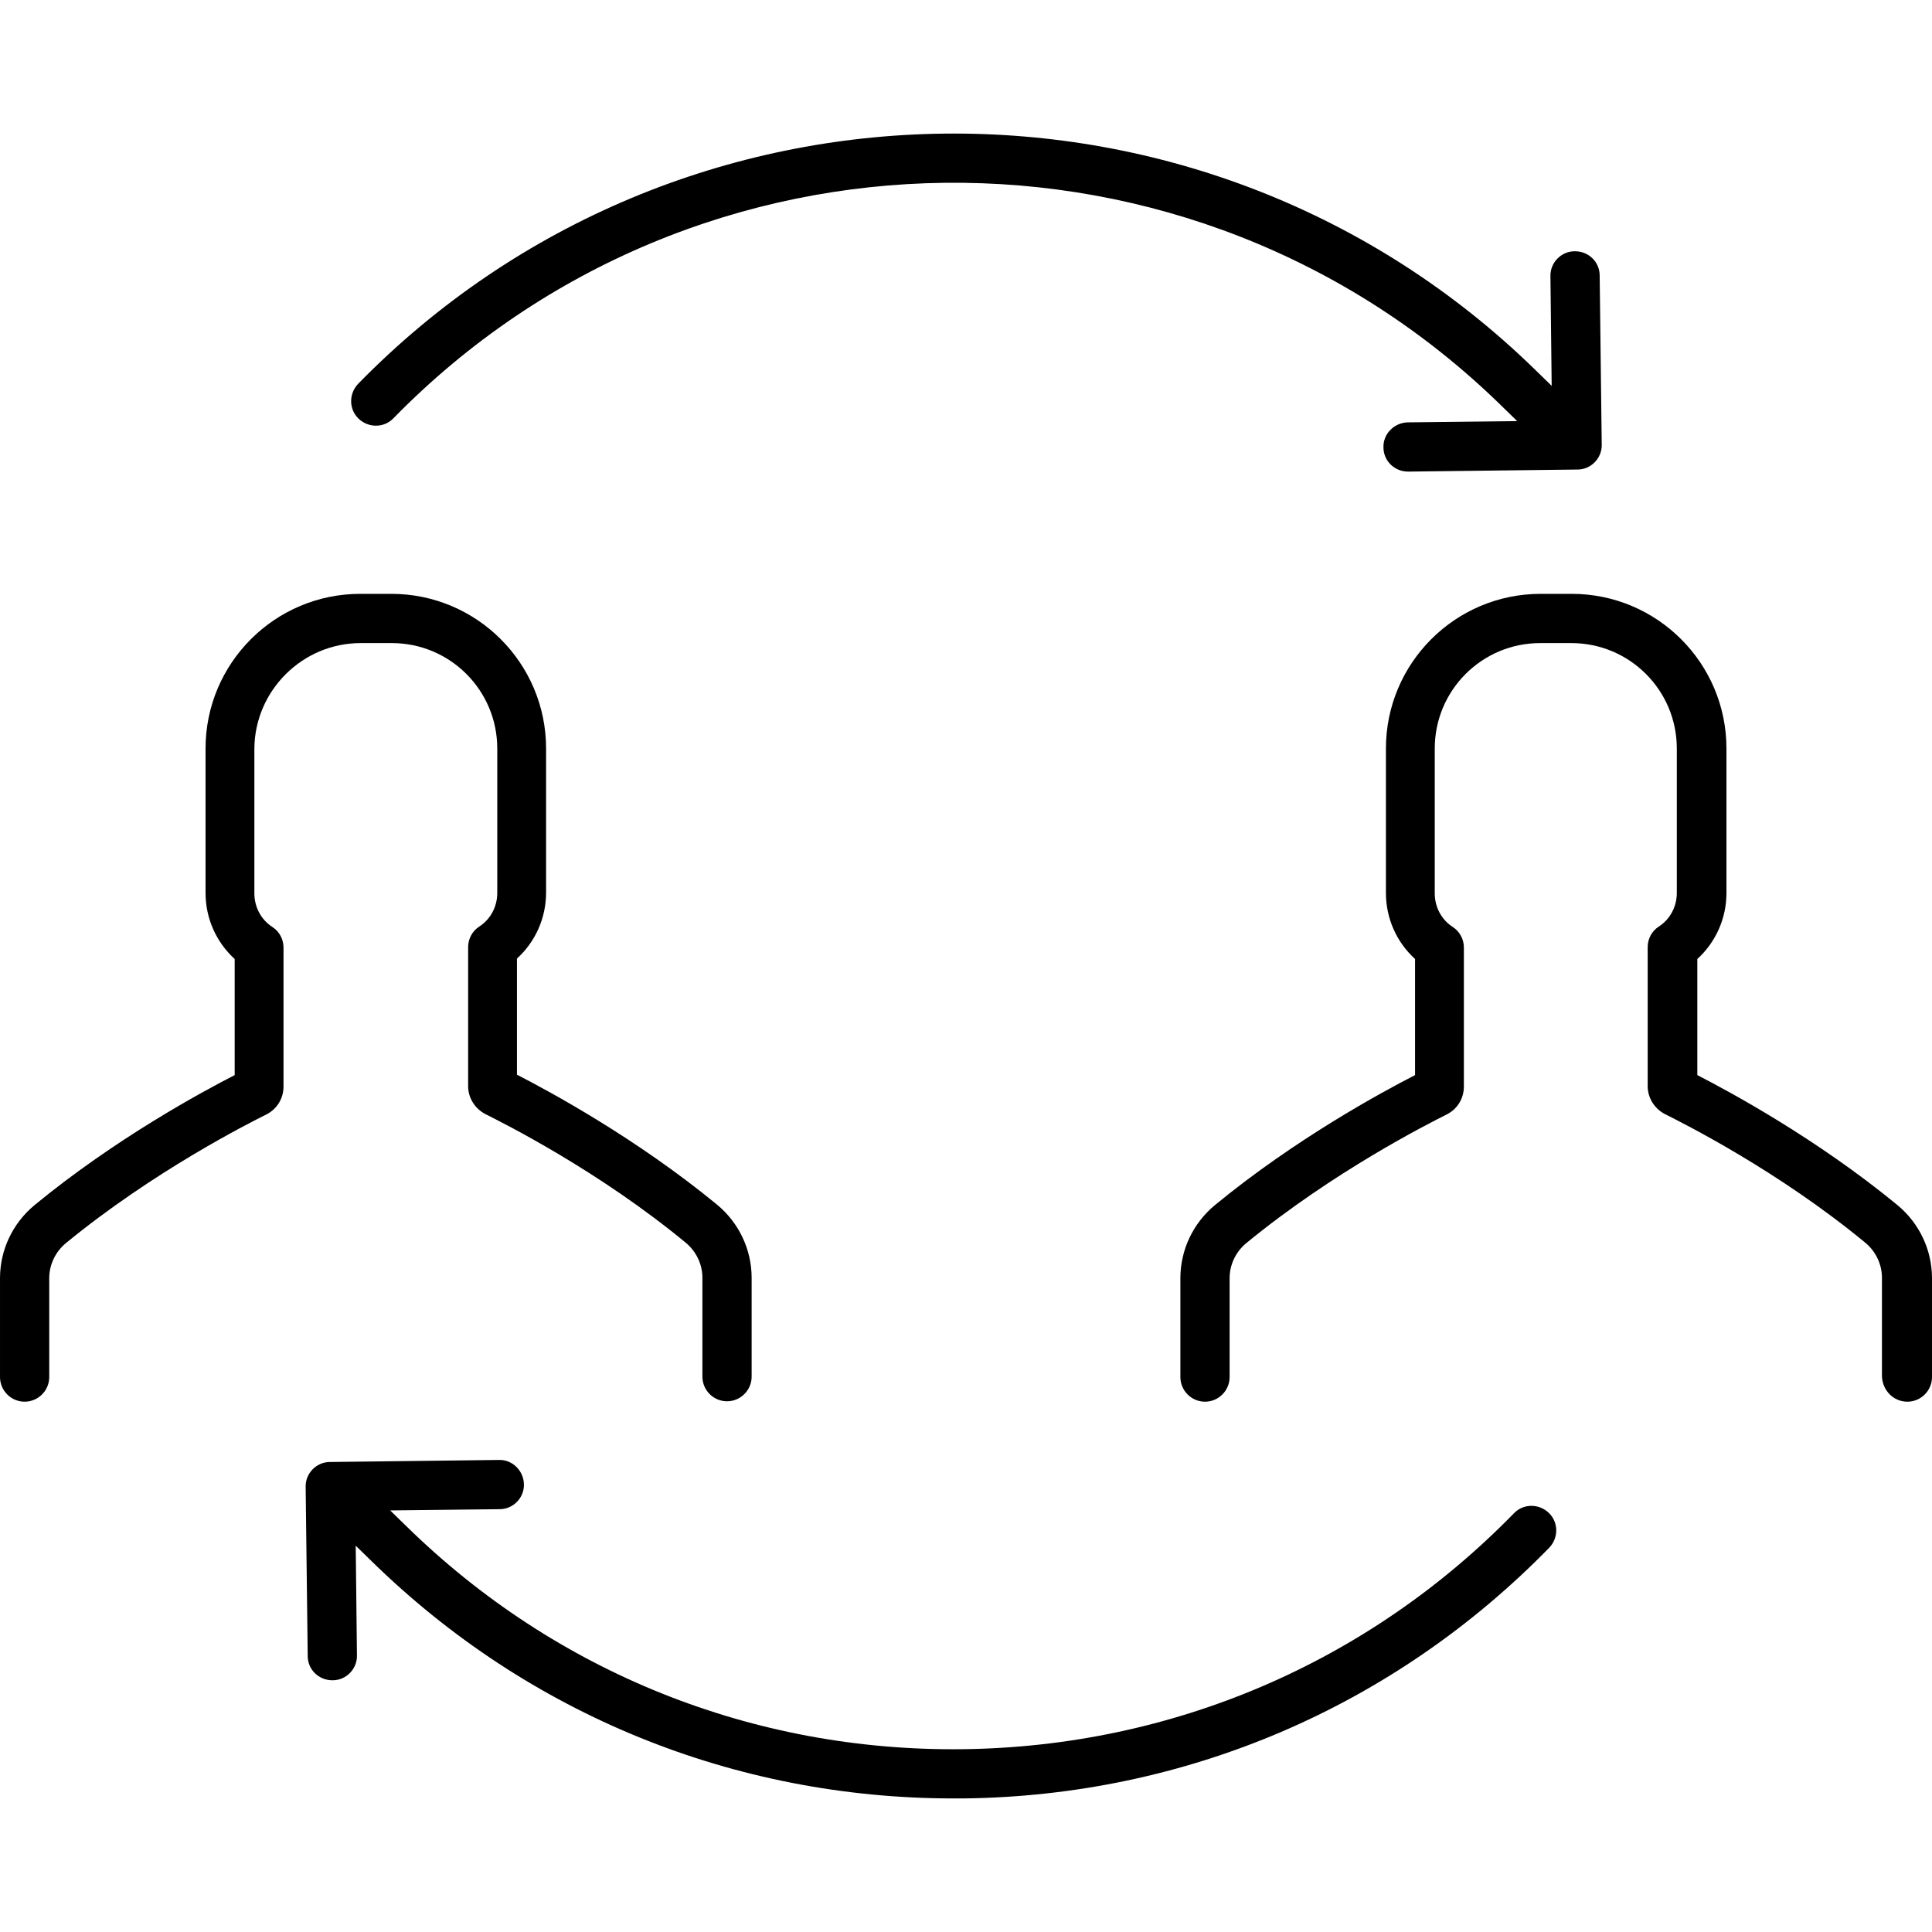 <?xml version="1.0" encoding="iso-8859-1"?>
<!-- Generator: Adobe Illustrator 19.0.0, SVG Export Plug-In . SVG Version: 6.00 Build 0)  -->
<svg version="1.1" id="Layer_1" xmlns="http://www.w3.org/2000/svg" xmlns:xlink="http://www.w3.org/1999/xlink" x="0px" y="0px"
	 viewBox="0 0 470.9 470.9" style="enable-background:new 0 0 470.9 470.9;" xml:space="preserve">
<g>
	<g>
		<path d="M389.9,67.144c0-3.3-2.7-5.9-6-5.9c0,0,0,0-0.1,0c-3.3,0-6,2.8-5.9,6.1l0.3,26.7l-3.9-3.8c-80-78.2-208.8-76.7-287,3.3
			c-2.3,2.4-2.3,6.2,0.1,8.5s6.2,2.3,8.5-0.1c73.6-75.3,194.7-76.7,270-3.1l3.9,3.8l-26.7,0.3c-3.3,0.1-6,2.8-5.9,6.1
			c0,3.3,2.7,5.9,6,5.9c0,0,0,0,0.1,0l41.2-0.5c3.3,0,6-2.8,5.9-6.1L389.9,67.144z"/>
	</g>
</g>
<g>
	<g>
		<path d="M377.5,368.744c-2.4-2.3-6.2-2.3-8.5,0.1c-35.6,36.5-83.4,56.9-134.4,57.5c-51,0.6-99.2-18.7-135.6-54.4l-3.9-3.8
			l26.7-0.3c3.3,0,6-2.8,5.9-6.1c-0.1-3.3-2.8-6-6.1-5.9l-41.2,0.5c-3.3,0-6,2.8-5.9,6.1l0.5,41.2c0,3.3,2.7,5.9,6,5.9
			c0,0,0,0,0.1,0c3.3,0,6-2.8,5.9-6.1l-0.3-26.7l3.9,3.8c38.2,37.4,88.5,57.8,141.8,57.8c0.8,0,1.6,0,2.4,0
			c54.2-0.6,104.9-22.3,142.8-61.1C379.9,374.844,379.9,371.044,377.5,368.744z"/>
	</g>
</g>
<g>
	<g>
		<path d="M174.8,293.644c-19.7-16.2-40.8-27.6-48.8-31.7v-28.3c4.5-4.1,7.1-9.9,7.1-16.1v-35.1c0-20.8-16.9-37.7-37.7-37.7h-7.6
			c-20.8,0-37.7,16.9-37.7,37.7v35.2c0,6.2,2.6,12,7.1,16.1v28.3c-8,4.1-29.1,15.5-48.8,31.7c-5.3,4.4-8.4,10.9-8.4,17.8v24.1
			c0,3.3,2.7,6,6,6c3.3,0,6-2.7,6-6v-24.1c0-3.3,1.5-6.4,4-8.5c21.3-17.5,44.5-29.2,48.9-31.4c2.6-1.3,4.2-3.9,4.2-6.8v-33.9
			c0-2-1-3.9-2.7-5c-2.8-1.8-4.4-4.9-4.4-8.2v-35.3c0.1-14.1,11.7-25.7,25.9-25.7h7.6c14.2,0,25.7,11.5,25.7,25.7v35.2
			c0,3.3-1.6,6.4-4.4,8.2c-1.7,1.1-2.7,3-2.7,5v33.9c0,2.9,1.7,5.5,4.2,6.8c4.4,2.2,27.6,13.8,48.9,31.4c2.5,2.1,4,5.2,4,8.5v24.1
			c0,3.3,2.7,6,6,6s6-2.7,6-6v-24.1C183.2,304.544,180.1,298.044,174.8,293.644z"/>
	</g>
</g>
<g>
	<g>
		<path d="M462.5,293.744c-19.7-16.2-40.8-27.6-48.8-31.7v-28.3c4.5-4.1,7.1-9.9,7.1-16.1v-35.2c0-20.8-16.9-37.7-37.7-37.7h-7.6
			c-20.8,0-37.7,16.9-37.7,37.7v35.2c0,6.2,2.6,12,7.1,16.1v28.3c-8,4.1-29.1,15.5-48.8,31.7c-5.3,4.4-8.4,10.9-8.4,17.8v24.1
			c0,3.3,2.7,6,6,6s6-2.7,6-6v-24.1c0-3.3,1.5-6.4,4-8.5c21.3-17.5,44.5-29.2,48.9-31.4c2.6-1.3,4.2-3.9,4.2-6.8v-33.9
			c0-2-1-3.9-2.7-5c-2.8-1.8-4.4-4.9-4.4-8.2v-35.3c0-14.2,11.5-25.7,25.7-25.7h7.6c14.2,0,25.7,11.5,25.7,25.7v35.2
			c0,3.3-1.6,6.4-4.4,8.2c-1.7,1.1-2.7,3-2.7,5v33.9c0,2.9,1.7,5.5,4.2,6.8c4.4,2.2,27.6,13.8,48.9,31.4c2.5,2.1,4,5.2,4,8.5v24.1
			c0.2,3.5,2.9,6.1,6.2,6.1s6-2.7,6-6v-24.1C470.9,304.644,467.8,298.144,462.5,293.744z"/>
	</g>
</g>
<g>
</g>
<g>
</g>
<g>
</g>
<g>
</g>
<g>
</g>
<g>
</g>
<g>
</g>
<g>
</g>
<g>
</g>
<g>
</g>
<g>
</g>
<g>
</g>
<g>
</g>
<g>
</g>
<g>
</g>
</svg>
